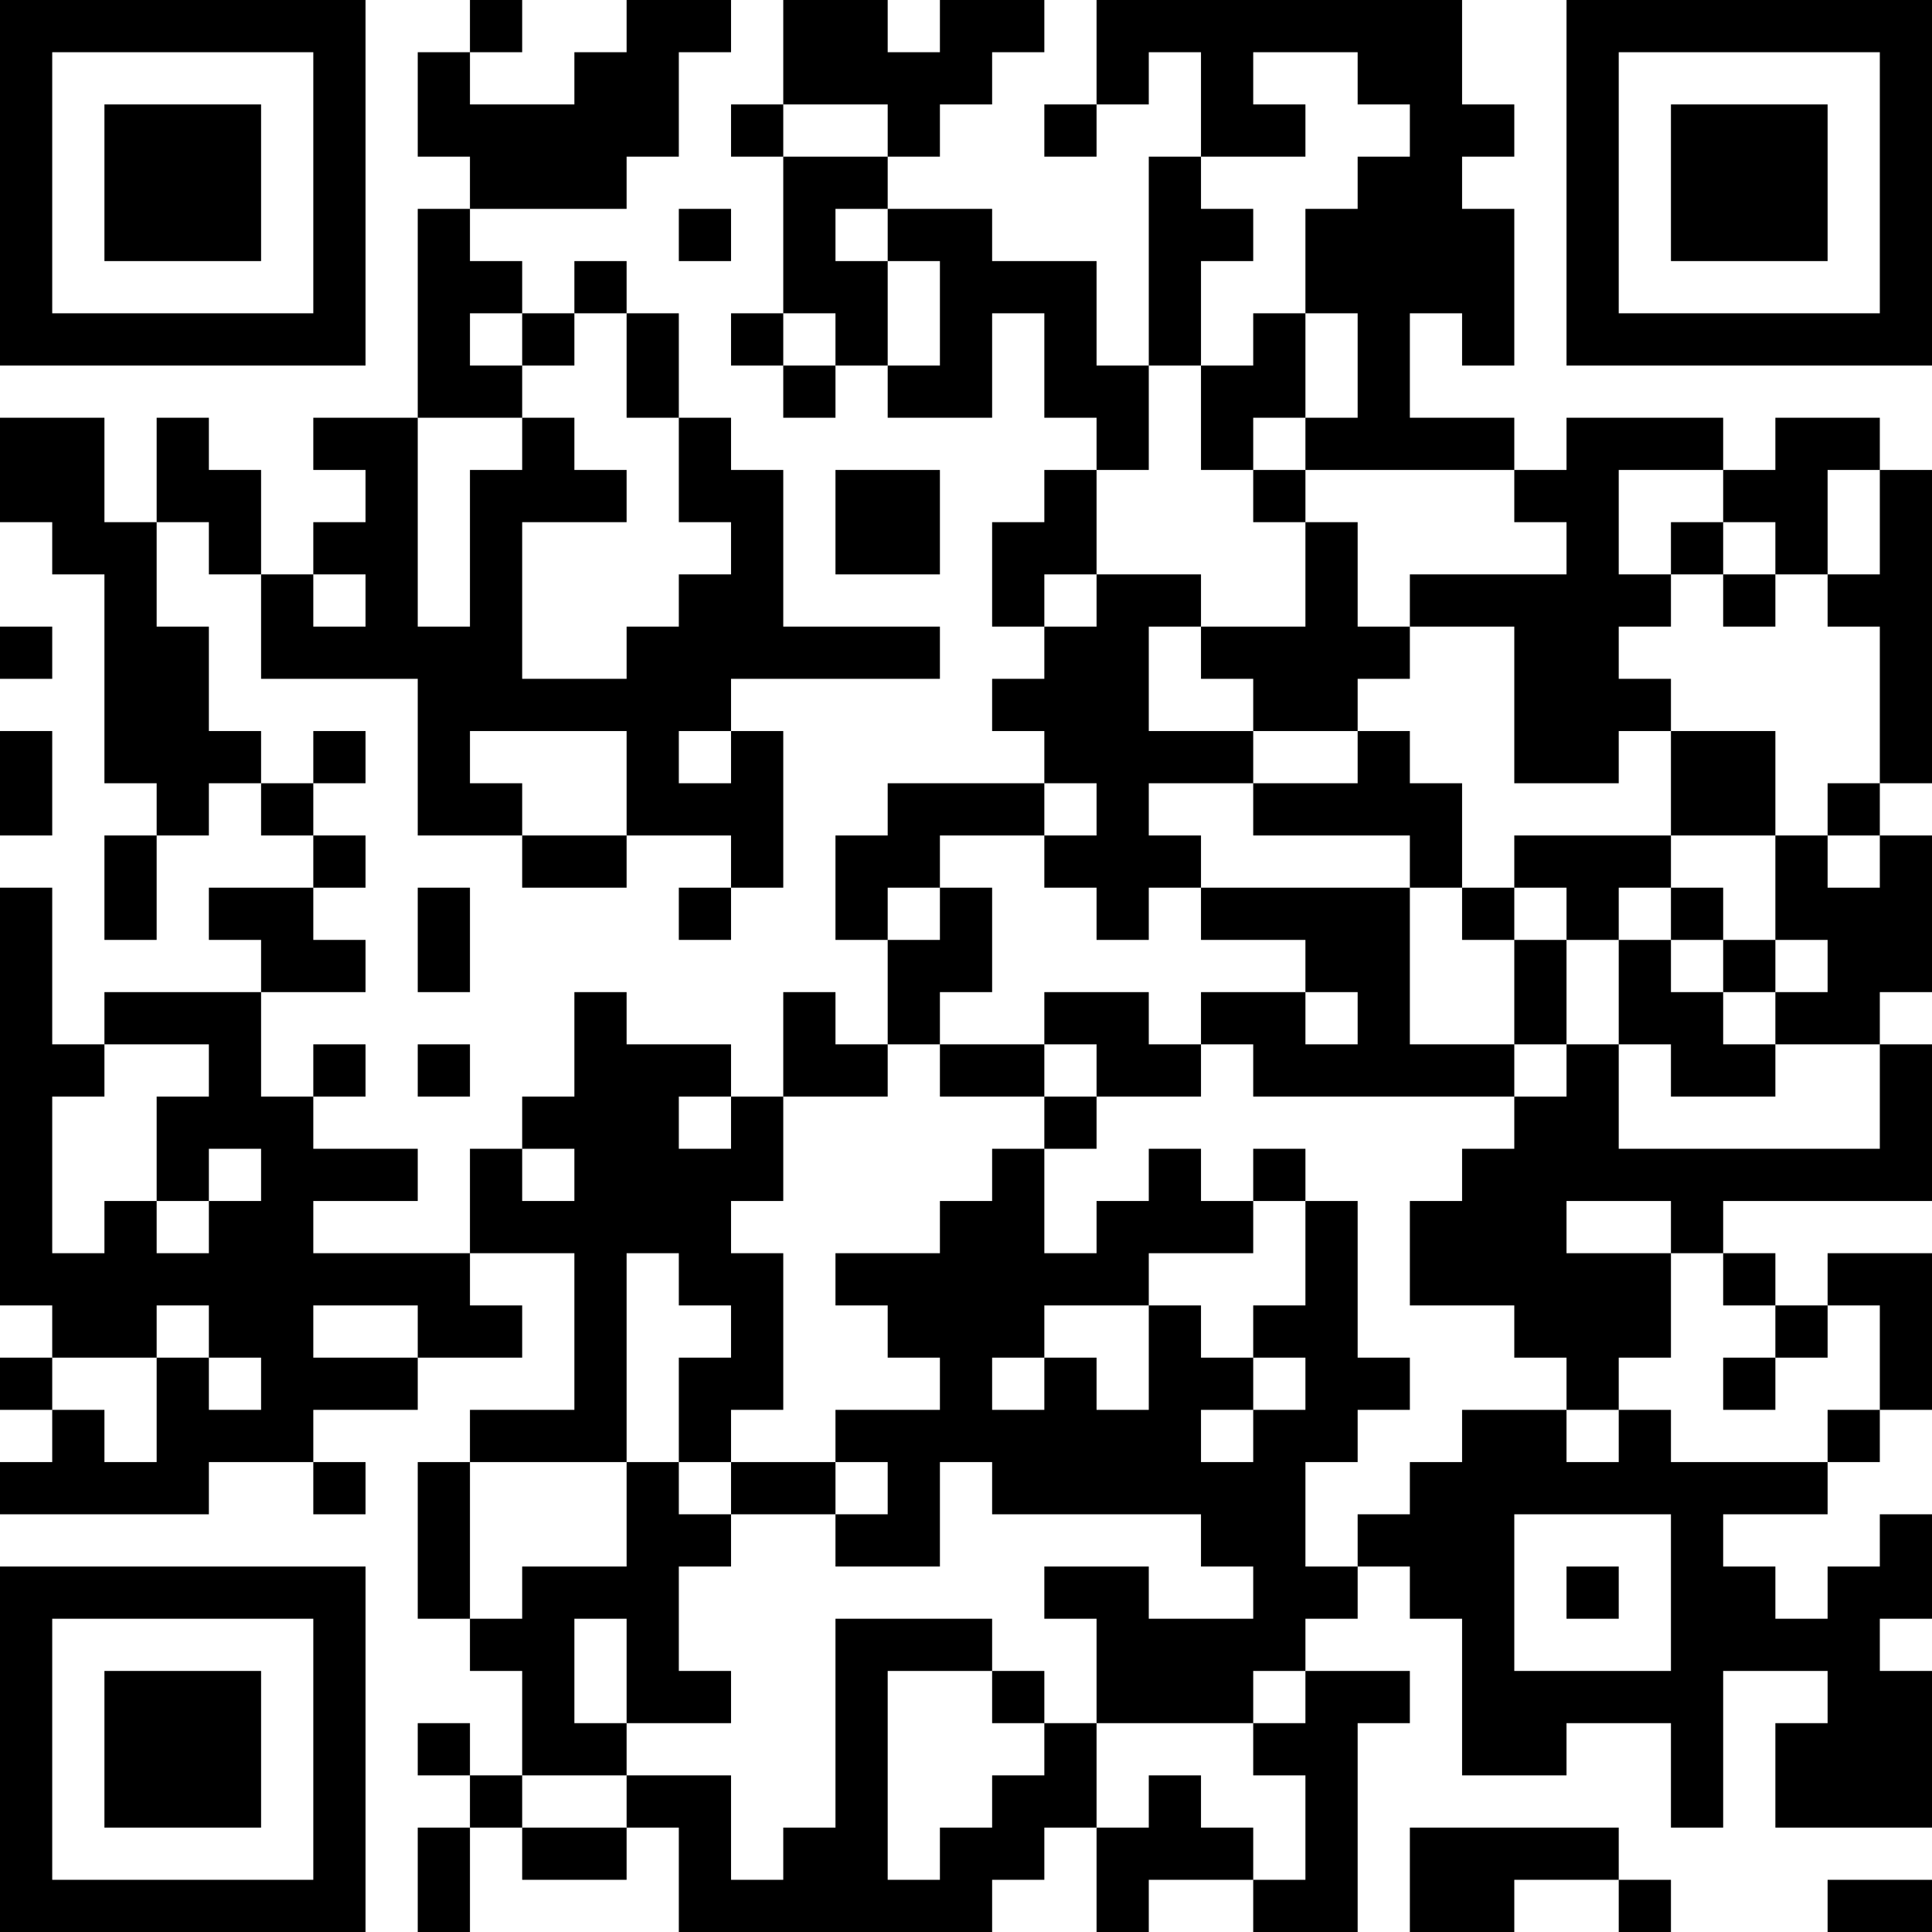 <?xml version="1.0" encoding="UTF-8"?>
<svg xmlns="http://www.w3.org/2000/svg" version="1.1" width="400" height="400" viewBox="0 0 400 400"><rect x="0" y="0" width="400" height="400" fill="#ffffff"/><g transform="scale(10.811)"><g transform="translate(0,0)"><path fill-rule="evenodd" d="M9 0L9 1L8 1L8 3L9 3L9 4L8 4L8 8L6 8L6 9L7 9L7 10L6 10L6 11L5 11L5 9L4 9L4 8L3 8L3 10L2 10L2 8L0 8L0 10L1 10L1 11L2 11L2 15L3 15L3 16L2 16L2 18L3 18L3 16L4 16L4 15L5 15L5 16L6 16L6 17L4 17L4 18L5 18L5 19L2 19L2 20L1 20L1 17L0 17L0 25L1 25L1 26L0 26L0 27L1 27L1 28L0 28L0 29L4 29L4 28L6 28L6 29L7 29L7 28L6 28L6 27L8 27L8 26L10 26L10 25L9 25L9 24L11 24L11 27L9 27L9 28L8 28L8 31L9 31L9 32L10 32L10 34L9 34L9 33L8 33L8 34L9 34L9 35L8 35L8 37L9 37L9 35L10 35L10 36L12 36L12 35L13 35L13 37L19 37L19 36L20 36L20 35L21 35L21 37L22 37L22 36L24 36L24 37L26 37L26 33L27 33L27 32L25 32L25 31L26 31L26 30L27 30L27 31L28 31L28 34L30 34L30 33L32 33L32 35L33 35L33 32L35 32L35 33L34 33L34 35L37 35L37 32L36 32L36 31L37 31L37 29L36 29L36 30L35 30L35 31L34 31L34 30L33 30L33 29L35 29L35 28L36 28L36 27L37 27L37 24L35 24L35 25L34 25L34 24L33 24L33 23L37 23L37 20L36 20L36 19L37 19L37 16L36 16L36 15L37 15L37 9L36 9L36 8L34 8L34 9L33 9L33 8L30 8L30 9L29 9L29 8L27 8L27 6L28 6L28 7L29 7L29 4L28 4L28 3L29 3L29 2L28 2L28 0L21 0L21 2L20 2L20 3L21 3L21 2L22 2L22 1L23 1L23 3L22 3L22 7L21 7L21 5L19 5L19 4L17 4L17 3L18 3L18 2L19 2L19 1L20 1L20 0L18 0L18 1L17 1L17 0L15 0L15 2L14 2L14 3L15 3L15 6L14 6L14 7L15 7L15 8L16 8L16 7L17 7L17 8L19 8L19 6L20 6L20 8L21 8L21 9L20 9L20 10L19 10L19 12L20 12L20 13L19 13L19 14L20 14L20 15L17 15L17 16L16 16L16 18L17 18L17 20L16 20L16 19L15 19L15 21L14 21L14 20L12 20L12 19L11 19L11 21L10 21L10 22L9 22L9 24L6 24L6 23L8 23L8 22L6 22L6 21L7 21L7 20L6 20L6 21L5 21L5 19L7 19L7 18L6 18L6 17L7 17L7 16L6 16L6 15L7 15L7 14L6 14L6 15L5 15L5 14L4 14L4 12L3 12L3 10L4 10L4 11L5 11L5 13L8 13L8 16L10 16L10 17L12 17L12 16L14 16L14 17L13 17L13 18L14 18L14 17L15 17L15 14L14 14L14 13L18 13L18 12L15 12L15 9L14 9L14 8L13 8L13 6L12 6L12 5L11 5L11 6L10 6L10 5L9 5L9 4L12 4L12 3L13 3L13 1L14 1L14 0L12 0L12 1L11 1L11 2L9 2L9 1L10 1L10 0ZM24 1L24 2L25 2L25 3L23 3L23 4L24 4L24 5L23 5L23 7L22 7L22 9L21 9L21 11L20 11L20 12L21 12L21 11L23 11L23 12L22 12L22 14L24 14L24 15L22 15L22 16L23 16L23 17L22 17L22 18L21 18L21 17L20 17L20 16L21 16L21 15L20 15L20 16L18 16L18 17L17 17L17 18L18 18L18 17L19 17L19 19L18 19L18 20L17 20L17 21L15 21L15 23L14 23L14 24L15 24L15 27L14 27L14 28L13 28L13 26L14 26L14 25L13 25L13 24L12 24L12 28L9 28L9 31L10 31L10 30L12 30L12 28L13 28L13 29L14 29L14 30L13 30L13 32L14 32L14 33L12 33L12 31L11 31L11 33L12 33L12 34L10 34L10 35L12 35L12 34L14 34L14 36L15 36L15 35L16 35L16 31L19 31L19 32L17 32L17 36L18 36L18 35L19 35L19 34L20 34L20 33L21 33L21 35L22 35L22 34L23 34L23 35L24 35L24 36L25 36L25 34L24 34L24 33L25 33L25 32L24 32L24 33L21 33L21 31L20 31L20 30L22 30L22 31L24 31L24 30L23 30L23 29L19 29L19 28L18 28L18 30L16 30L16 29L17 29L17 28L16 28L16 27L18 27L18 26L17 26L17 25L16 25L16 24L18 24L18 23L19 23L19 22L20 22L20 24L21 24L21 23L22 23L22 22L23 22L23 23L24 23L24 24L22 24L22 25L20 25L20 26L19 26L19 27L20 27L20 26L21 26L21 27L22 27L22 25L23 25L23 26L24 26L24 27L23 27L23 28L24 28L24 27L25 27L25 26L24 26L24 25L25 25L25 23L26 23L26 26L27 26L27 27L26 27L26 28L25 28L25 30L26 30L26 29L27 29L27 28L28 28L28 27L30 27L30 28L31 28L31 27L32 27L32 28L35 28L35 27L36 27L36 25L35 25L35 26L34 26L34 25L33 25L33 24L32 24L32 23L30 23L30 24L32 24L32 26L31 26L31 27L30 27L30 26L29 26L29 25L27 25L27 23L28 23L28 22L29 22L29 21L30 21L30 20L31 20L31 22L36 22L36 20L34 20L34 19L35 19L35 18L34 18L34 16L35 16L35 17L36 17L36 16L35 16L35 15L36 15L36 12L35 12L35 11L36 11L36 9L35 9L35 11L34 11L34 10L33 10L33 9L31 9L31 11L32 11L32 12L31 12L31 13L32 13L32 14L31 14L31 15L29 15L29 12L27 12L27 11L30 11L30 10L29 10L29 9L25 9L25 8L26 8L26 6L25 6L25 4L26 4L26 3L27 3L27 2L26 2L26 1ZM15 2L15 3L17 3L17 2ZM13 4L13 5L14 5L14 4ZM16 4L16 5L17 5L17 7L18 7L18 5L17 5L17 4ZM9 6L9 7L10 7L10 8L8 8L8 12L9 12L9 9L10 9L10 8L11 8L11 9L12 9L12 10L10 10L10 13L12 13L12 12L13 12L13 11L14 11L14 10L13 10L13 8L12 8L12 6L11 6L11 7L10 7L10 6ZM15 6L15 7L16 7L16 6ZM24 6L24 7L23 7L23 9L24 9L24 10L25 10L25 12L23 12L23 13L24 13L24 14L26 14L26 15L24 15L24 16L27 16L27 17L23 17L23 18L25 18L25 19L23 19L23 20L22 20L22 19L20 19L20 20L18 20L18 21L20 21L20 22L21 22L21 21L23 21L23 20L24 20L24 21L29 21L29 20L30 20L30 18L31 18L31 20L32 20L32 21L34 21L34 20L33 20L33 19L34 19L34 18L33 18L33 17L32 17L32 16L34 16L34 14L32 14L32 16L29 16L29 17L28 17L28 15L27 15L27 14L26 14L26 13L27 13L27 12L26 12L26 10L25 10L25 9L24 9L24 8L25 8L25 6ZM16 9L16 11L18 11L18 9ZM32 10L32 11L33 11L33 12L34 12L34 11L33 11L33 10ZM6 11L6 12L7 12L7 11ZM0 12L0 13L1 13L1 12ZM0 14L0 16L1 16L1 14ZM9 14L9 15L10 15L10 16L12 16L12 14ZM13 14L13 15L14 15L14 14ZM8 17L8 19L9 19L9 17ZM27 17L27 20L29 20L29 18L30 18L30 17L29 17L29 18L28 18L28 17ZM31 17L31 18L32 18L32 19L33 19L33 18L32 18L32 17ZM25 19L25 20L26 20L26 19ZM2 20L2 21L1 21L1 24L2 24L2 23L3 23L3 24L4 24L4 23L5 23L5 22L4 22L4 23L3 23L3 21L4 21L4 20ZM8 20L8 21L9 21L9 20ZM20 20L20 21L21 21L21 20ZM13 21L13 22L14 22L14 21ZM10 22L10 23L11 23L11 22ZM24 22L24 23L25 23L25 22ZM3 25L3 26L1 26L1 27L2 27L2 28L3 28L3 26L4 26L4 27L5 27L5 26L4 26L4 25ZM6 25L6 26L8 26L8 25ZM33 26L33 27L34 27L34 26ZM14 28L14 29L16 29L16 28ZM29 29L29 32L32 32L32 29ZM30 30L30 31L31 31L31 30ZM19 32L19 33L20 33L20 32ZM27 35L27 37L29 37L29 36L31 36L31 37L32 37L32 36L31 36L31 35ZM35 36L35 37L37 37L37 36ZM0 0L0 7L7 7L7 0ZM1 1L1 6L6 6L6 1ZM2 2L2 5L5 5L5 2ZM30 0L30 7L37 7L37 0ZM31 1L31 6L36 6L36 1ZM32 2L32 5L35 5L35 2ZM0 30L0 37L7 37L7 30ZM1 31L1 36L6 36L6 31ZM2 32L2 35L5 35L5 32Z" fill="#000000"/></g></g></svg>
